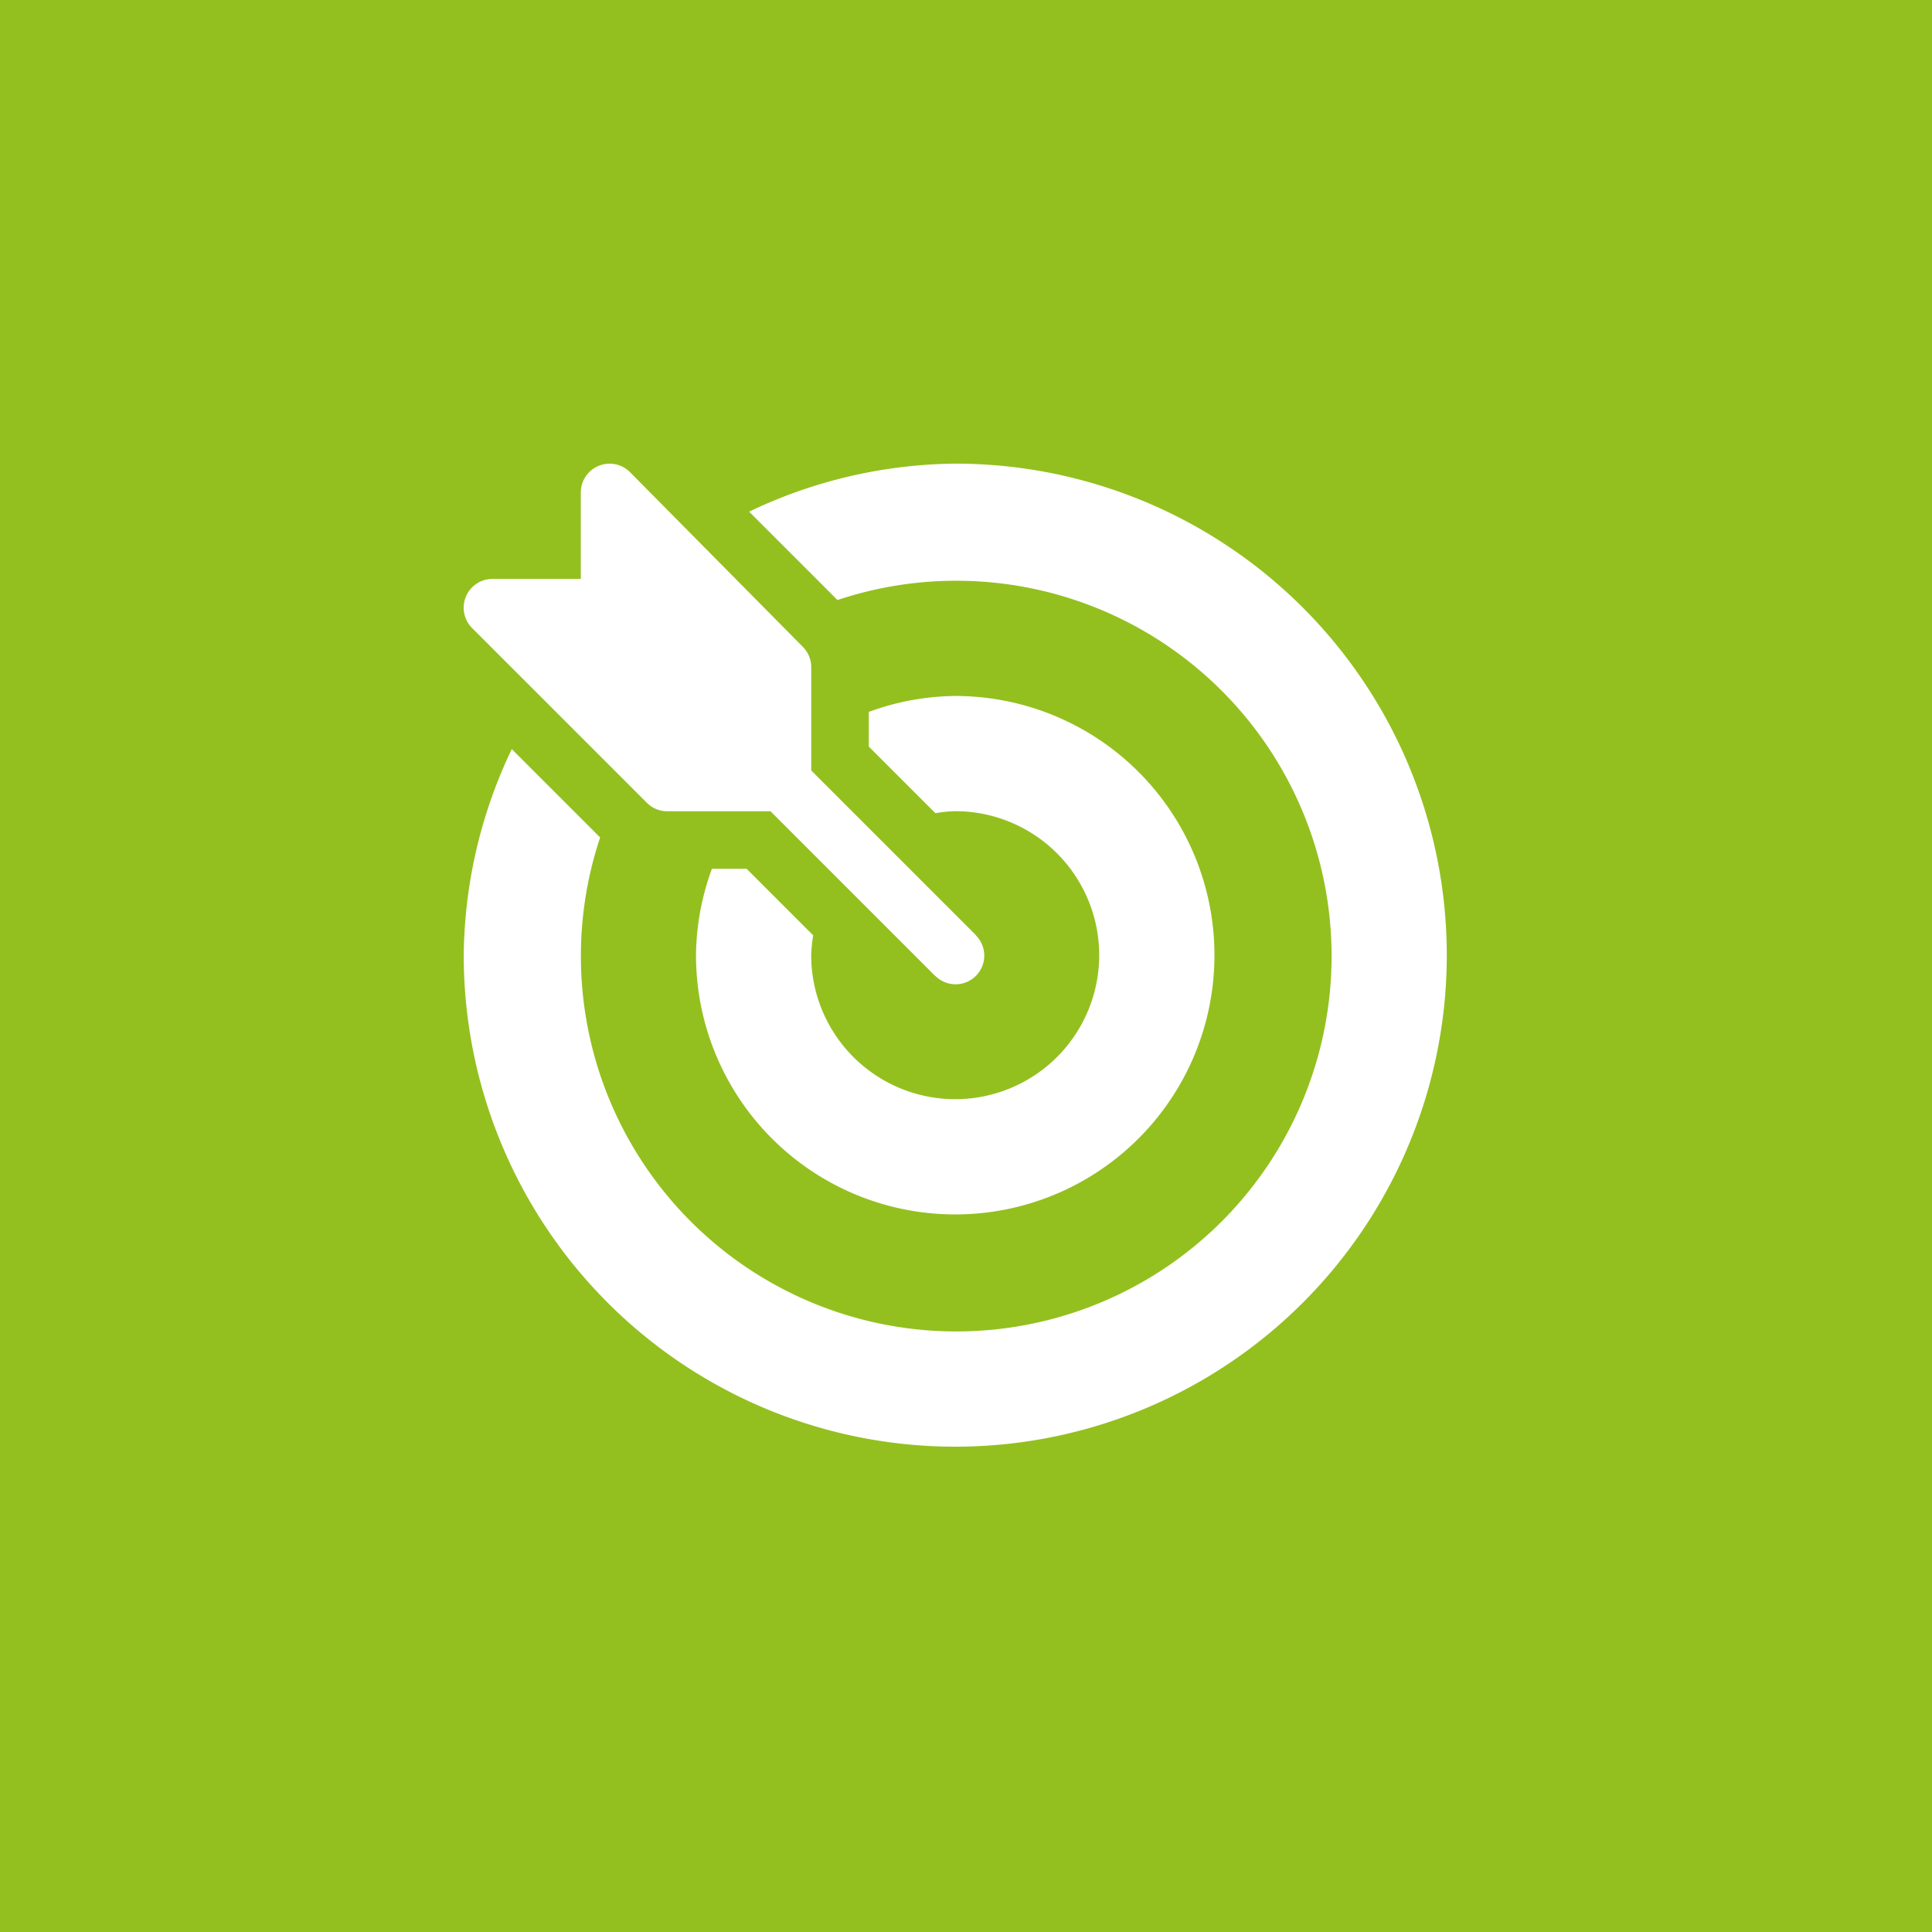 <svg xmlns="http://www.w3.org/2000/svg" width="75" height="75" viewBox="0 0 75 75"><g transform="translate(-177 -2387)"><rect width="75" height="75" transform="translate(177 2387)" fill="#93c01f"></rect><g transform="translate(195 2404.999)"><g transform="translate(0 0.001)"><g transform="translate(0 0)"><path d="M19.887,18.314c-.006-.007-.008-.015-.014-.022l-6.381-6.381V7.9a1.117,1.117,0,0,0-.328-.791L6.456.329a1.118,1.118,0,0,0-1.909.791V4.474H1.118a1.118,1.118,0,0,0-.79,1.909l6.783,6.783a1.117,1.117,0,0,0,.79.328h4.009l6.381,6.381c.006.006.015.008.022.014a1.113,1.113,0,0,0,1.574-1.574Z" transform="translate(0 -0.001)" fill="#fff"></path></g></g><g transform="translate(0 0.001)"><path d="M19.084,0a18.914,18.914,0,0,0-8,1.865l3.43,3.43A14.571,14.571,0,1,1,5.3,14.512l-3.43-3.43a18.917,18.917,0,0,0-1.865,8A19.081,19.081,0,1,0,19.084,0Z" transform="translate(-0.003 -0.002)" fill="#fff"></path></g><g transform="translate(9.019 9.02)"><path d="M131.064,121a9.944,9.944,0,0,0-3.354.618v1.347l2.585,2.585a5.5,5.5,0,0,1,.769-.078,5.59,5.59,0,1,1-5.59,5.59,5.5,5.5,0,0,1,.078-.769l-2.585-2.585H121.62a9.945,9.945,0,0,0-.618,3.354A10.063,10.063,0,1,0,131.064,121Z" transform="translate(-121.002 -121.001)" fill="#fff"></path></g></g></g></svg>
